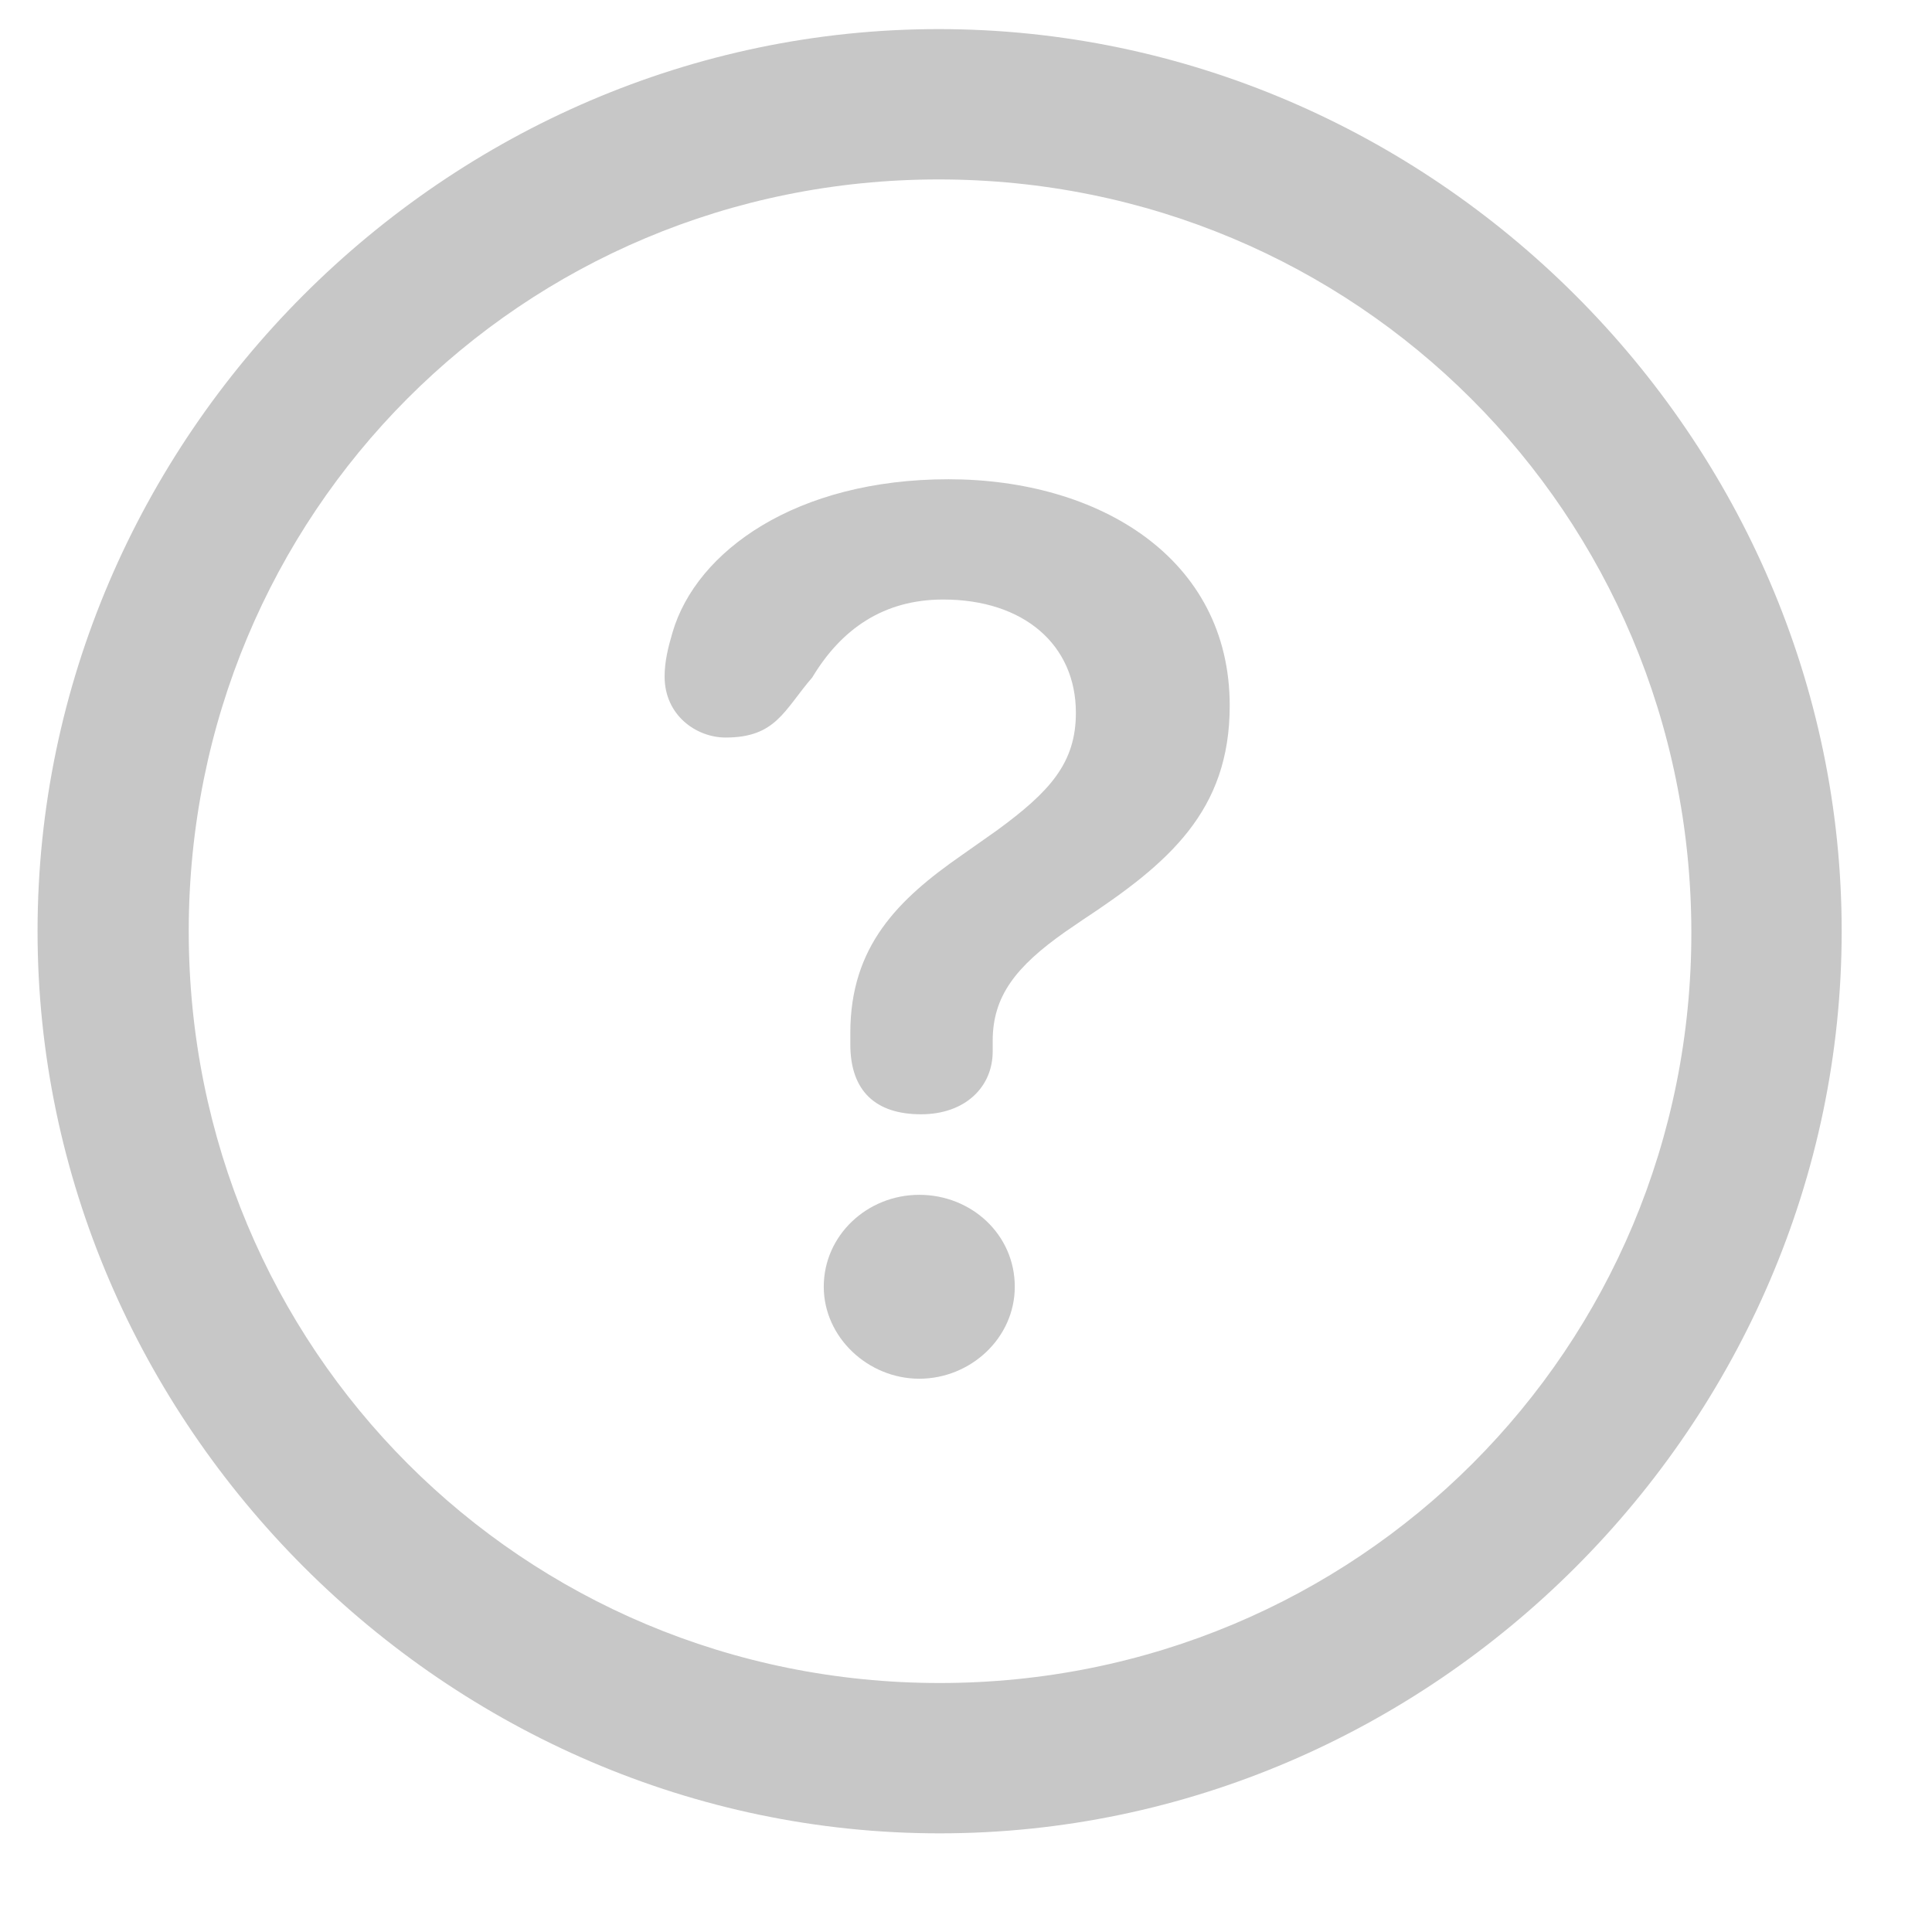 <?xml version="1.0" encoding="UTF-8"?>
<svg width="16px" height="16px" viewBox="0 0 16 16" version="1.1" xmlns="http://www.w3.org/2000/svg" xmlns:xlink="http://www.w3.org/1999/xlink">
    <!-- Generator: Sketch 59.1 (86144) - https://sketch.com -->
    <title>infoFeatureIcon</title>
    <desc>Created with Sketch.</desc>
    <g id="Page-1" stroke="none" stroke-width="1" fill="none" fill-rule="evenodd">
        <g id="Artboard" transform="translate(-474, -224)" fill="#C7C7C7" fill-rule="nonzero">
            <path d="M481.782,239.183 C485.869,239.183 489.252,235.792 489.252,231.712 C489.252,227.625 485.861,224.241 481.774,224.241 C477.695,224.241 474.311,227.625 474.311,231.712 C474.311,235.792 477.702,239.183 481.782,239.183 Z M481.782,237.938 C478.325,237.938 475.563,235.169 475.563,231.712 C475.563,228.255 478.317,225.486 481.774,225.486 C485.231,225.486 488,228.255 488.007,231.712 C488.015,235.169 485.239,237.938 481.782,237.938 Z M481.628,233.228 C481.994,233.228 482.221,233.001 482.221,232.708 L482.221,232.62 C482.221,232.251 482.411,232.006 482.823,231.716 L482.968,231.617 C483.679,231.148 484.184,230.716 484.184,229.844 C484.184,228.621 483.1,227.969 481.855,227.969 C480.595,227.969 479.768,228.562 479.57,229.236 C479.533,229.361 479.504,229.478 479.504,229.603 C479.504,229.925 479.768,230.108 480.009,230.108 C480.427,230.108 480.493,229.881 480.727,229.61 C480.969,229.207 481.32,228.965 481.811,228.965 C482.478,228.965 482.91,229.339 482.91,229.903 C482.91,230.318 482.696,230.555 482.256,230.877 L481.965,231.082 C481.438,231.448 481.042,231.836 481.042,232.554 L481.042,232.649 C481.042,233.038 481.254,233.228 481.628,233.228 Z M481.613,235.418 C481.188,235.418 480.822,235.074 480.822,234.656 C480.822,234.231 481.181,233.895 481.613,233.895 C482.045,233.895 482.404,234.224 482.404,234.656 C482.404,235.081 482.038,235.418 481.613,235.418 Z" id="infoFeatureIcon"></path>
        </g>
    </g>
</svg>